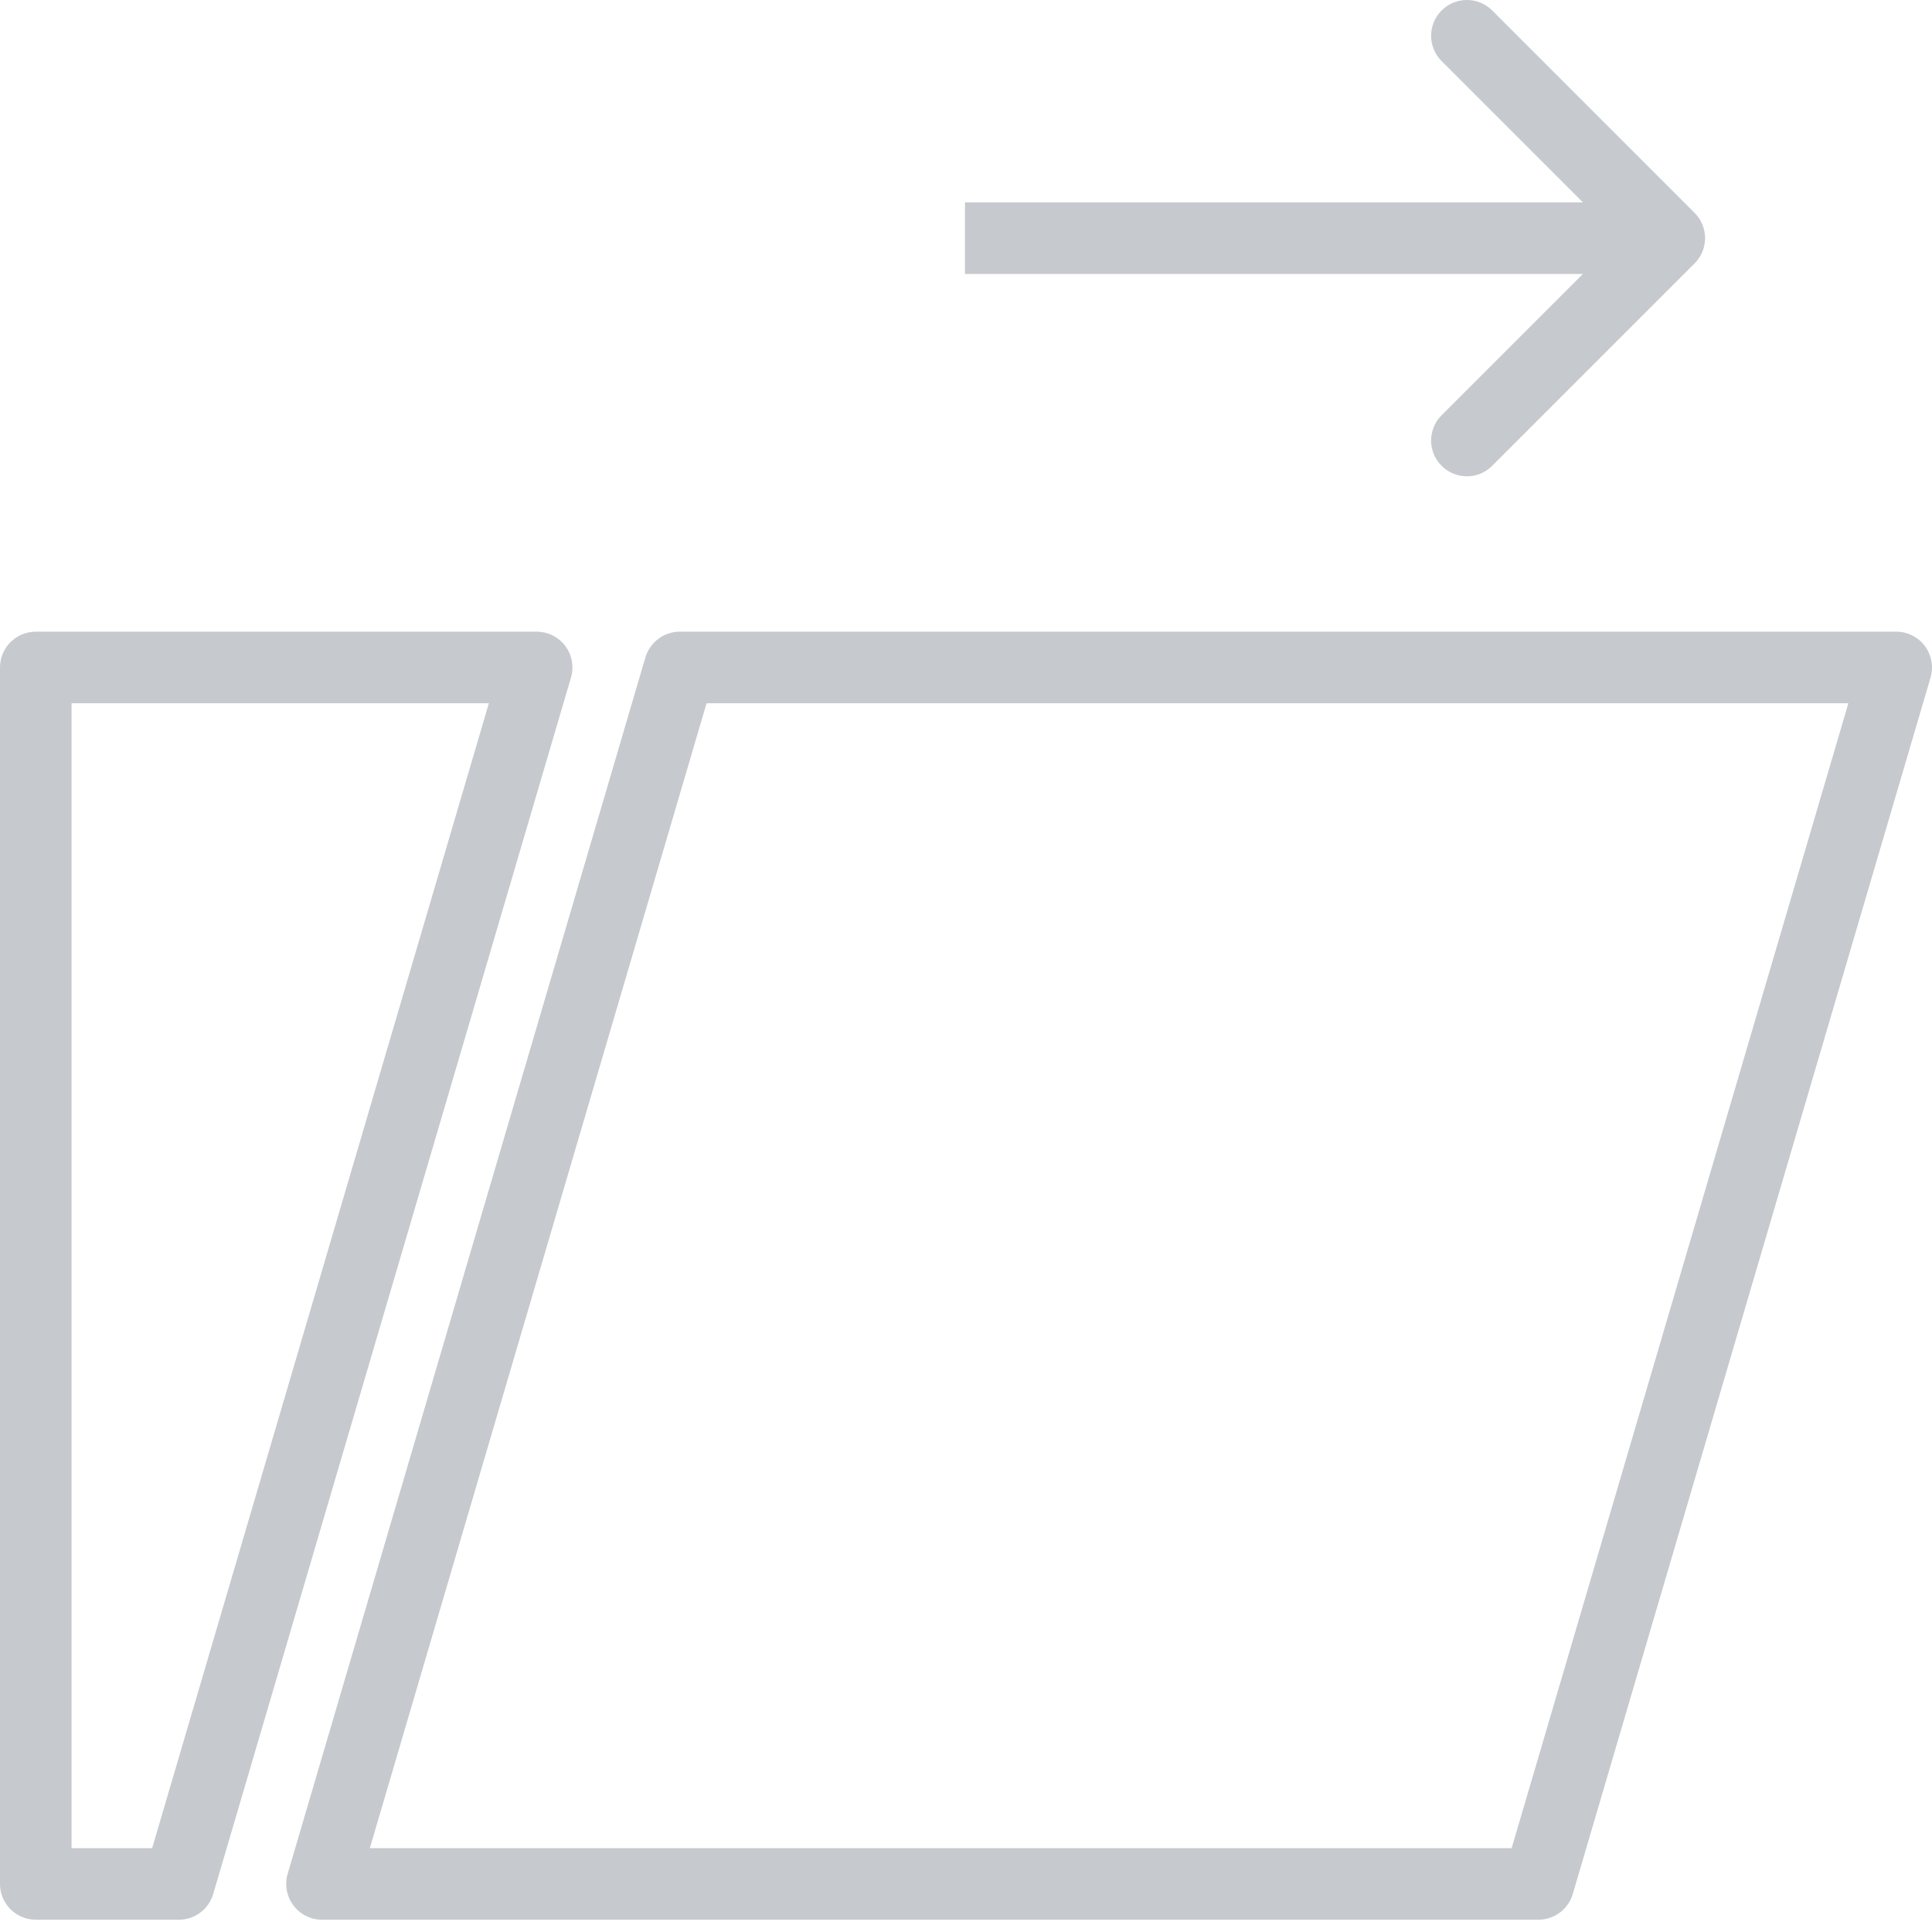 <?xml version="1.0" encoding="UTF-8"?> <svg xmlns="http://www.w3.org/2000/svg" width="28" height="28" viewBox="0 0 28 28" fill="none"> <g clip-path="url(#clip0_71_1277)"> <path d="M9.354 9.527C9.42 9.307 9.622 9.155 9.852 9.155H27.482C27.645 9.155 27.799 9.232 27.897 9.363C27.994 9.494 28.025 9.663 27.979 9.82L22.794 27.449C22.729 27.67 22.526 27.822 22.296 27.822H4.667C4.503 27.822 4.349 27.745 4.252 27.614C4.154 27.483 4.123 27.313 4.169 27.157L9.354 9.527ZM21.908 26.785L26.788 10.192H10.24L5.36 26.785H21.908V26.785Z" fill="#C6C9CD"></path> <path d="M0.519 9.155H7.778C7.941 9.155 8.095 9.232 8.193 9.363C8.291 9.494 8.321 9.663 8.275 9.82L3.09 27.449C3.025 27.67 2.823 27.822 2.593 27.822H0.519C0.232 27.822 -2.28882e-05 27.589 -2.28882e-05 27.303V9.674C0 9.387 0.232 9.155 0.519 9.155ZM1.037 26.785H2.205L7.085 10.192H1.037V26.785Z" fill="#C6C9CD"></path> <path d="M21.626 6.751C21.525 6.852 21.392 6.903 21.259 6.903C21.127 6.903 20.994 6.852 20.893 6.751C20.69 6.549 20.69 6.221 20.893 6.018L22.941 3.97H13.985V2.933H22.941L20.893 0.885C20.69 0.683 20.69 0.354 20.893 0.152C21.095 -0.051 21.424 -0.051 21.626 0.152L24.559 3.085C24.762 3.287 24.762 3.616 24.559 3.818L21.626 6.751Z" fill="#C6C9CD"></path> </g> <defs> <clipPath id="clip0_71_1277"> <rect width="28" height="28" fill="white" transform="matrix(-1 0 0 1 28 0)"></rect> </clipPath> </defs> </svg> 